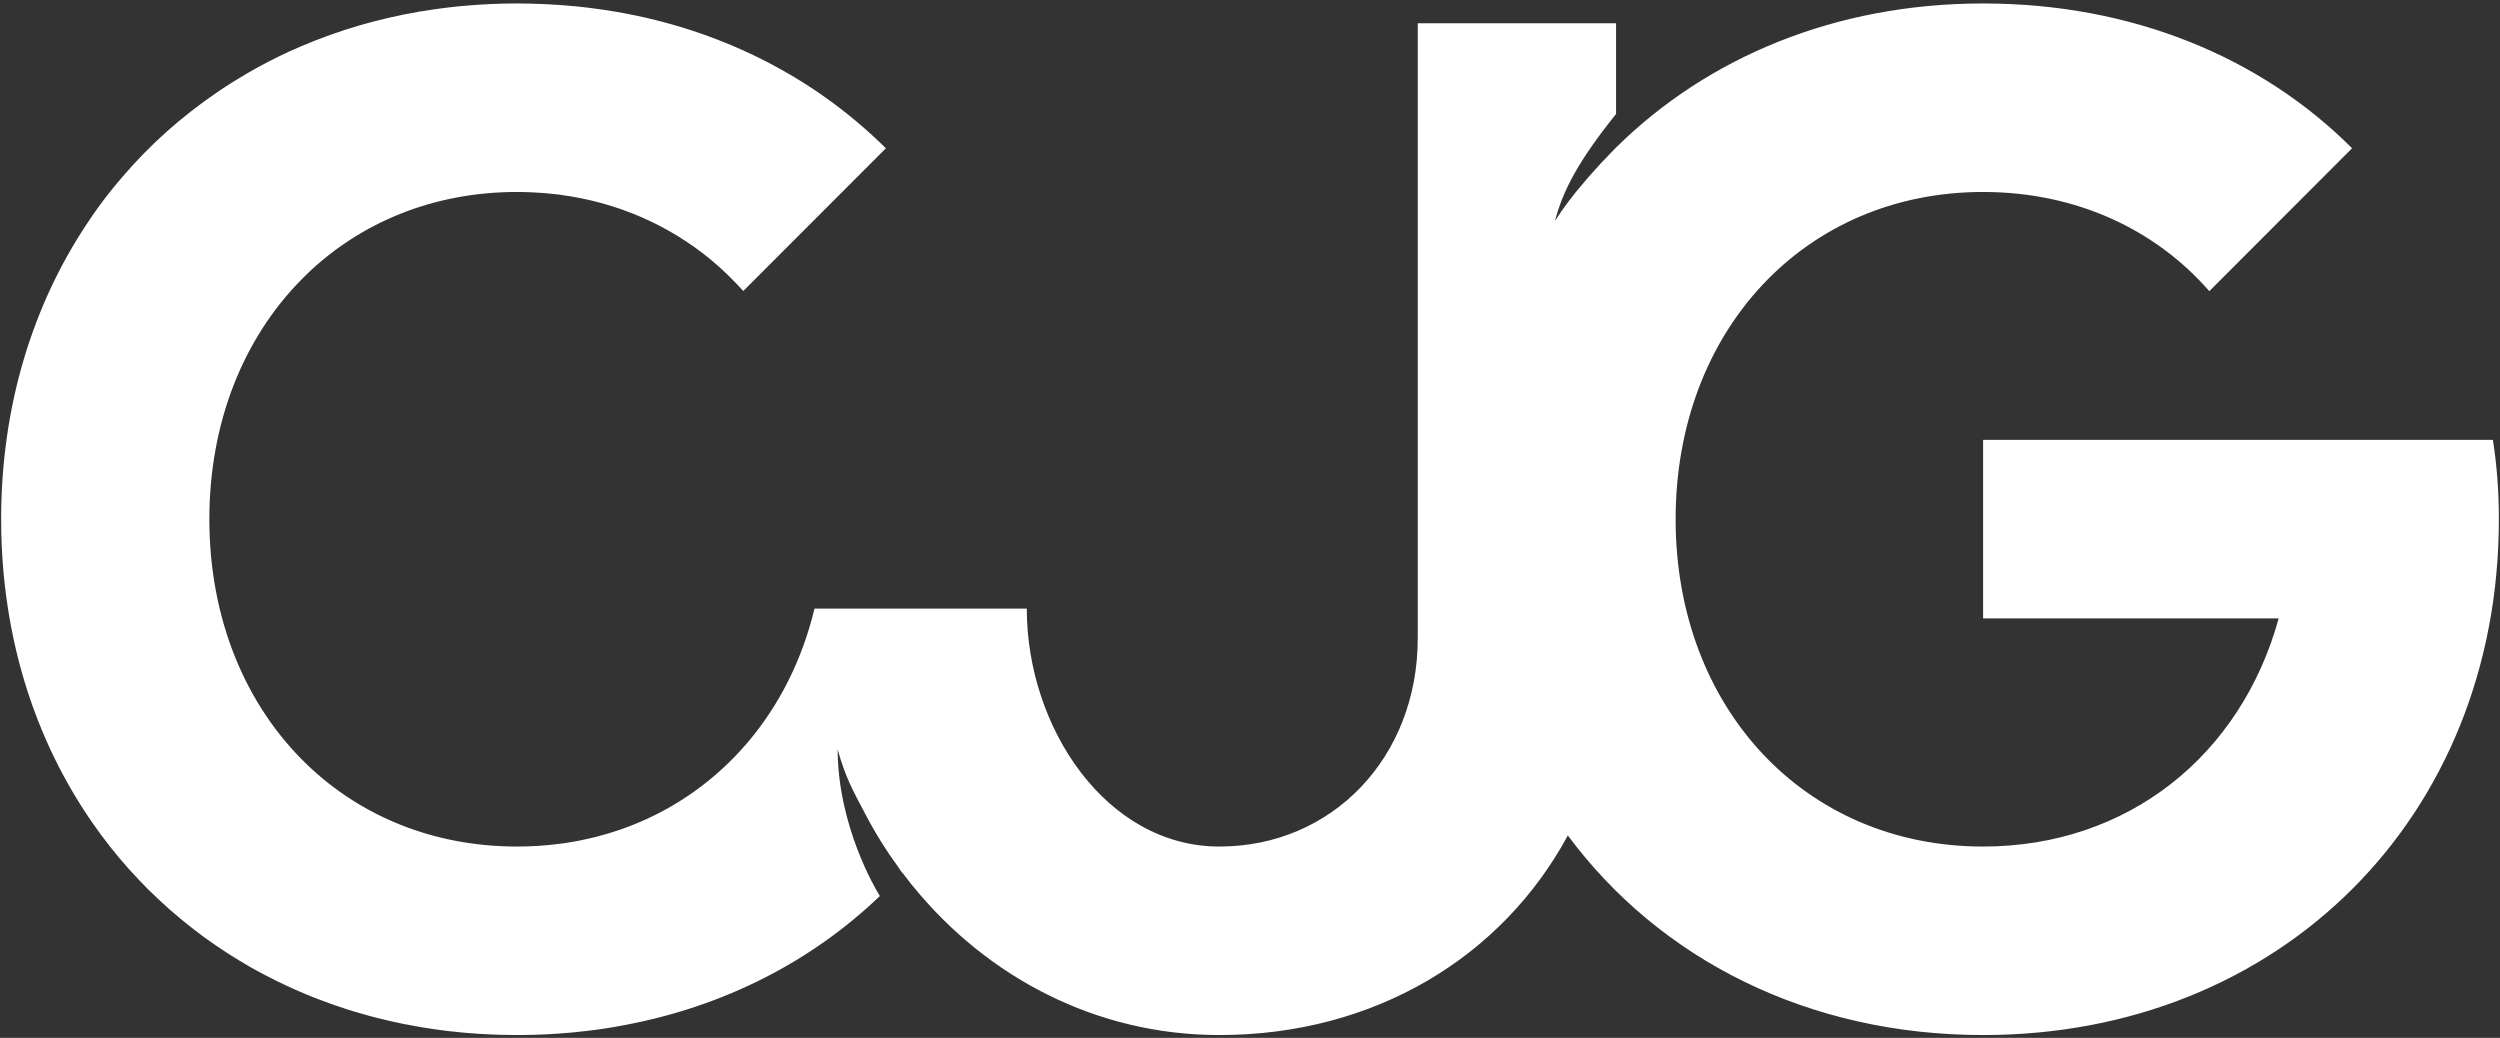 <?xml version="1.0" encoding="UTF-8" standalone="no"?>
<!DOCTYPE svg PUBLIC "-//W3C//DTD SVG 1.1//EN" "http://www.w3.org/Graphics/SVG/1.1/DTD/svg11.dtd">
<svg width="100%" height="100%" viewBox="0 0 436 181" version="1.1" xmlns="http://www.w3.org/2000/svg" xmlns:xlink="http://www.w3.org/1999/xlink" xml:space="preserve" xmlns:serif="http://www.serif.com/" style="fill-rule:evenodd;clip-rule:evenodd;stroke-linejoin:round;stroke-miterlimit:2;">
    <rect x="0" y="0" width="436" height="181" fill="#333333" stroke="none"/>
    <g transform="matrix(1,0,0,1,-322,-133)">
        <g transform="matrix(1,0,0,1,757.801,223.564)">
            <path d="M0,-0.012C0,51.874 -38.037,89.948 -89.948,89.948C-120.559,89.948 -146.384,76.686 -162.371,55.137C-173.833,76.349 -196.082,89.948 -223.144,89.948C-244.731,89.948 -263.668,79.786 -276.468,64.124C-276.58,63.987 -276.705,63.861 -276.805,63.724C-277.343,63.049 -277.88,62.361 -278.405,61.662C-278.418,61.662 -278.418,61.686 -278.418,61.686C-278.443,61.649 -278.468,61.624 -278.493,61.587C-278.668,61.374 -278.805,61.149 -278.943,60.949L-278.955,60.924C-281.155,57.912 -283.155,54.737 -284.893,51.399C-287.267,46.912 -288.28,45.112 -289.717,40.162C-289.667,53.462 -283.13,64.449 -282.418,65.599C-282.38,65.661 -282.355,65.699 -282.355,65.699C-294.192,77.061 -309.417,84.936 -326.879,88.211C-329.129,88.648 -331.416,88.998 -333.741,89.261C-334.516,89.348 -335.291,89.436 -336.079,89.511C-336.866,89.586 -337.641,89.648 -338.441,89.698C-339.229,89.761 -340.016,89.798 -340.816,89.836C-341.466,89.873 -342.129,89.885 -342.779,89.91C-343.729,89.936 -344.678,89.948 -345.641,89.948C-346.553,89.948 -347.453,89.936 -348.353,89.91C-349.116,89.898 -349.878,89.861 -350.641,89.823C-351.178,89.798 -351.716,89.773 -352.241,89.736C-352.778,89.711 -353.316,89.673 -353.853,89.623C-353.991,89.611 -354.128,89.598 -354.266,89.586C-354.991,89.536 -355.716,89.461 -356.428,89.373C-357.066,89.323 -357.703,89.248 -358.341,89.161C-358.853,89.098 -359.353,89.036 -359.853,88.961C-360.616,88.861 -361.378,88.736 -362.141,88.611C-362.641,88.536 -363.128,88.448 -363.616,88.348C-364.203,88.248 -364.79,88.136 -365.365,88.023C-366.103,87.873 -366.84,87.723 -367.578,87.549C-367.628,87.536 -367.678,87.524 -367.728,87.511C-368.415,87.361 -369.09,87.198 -369.765,87.024C-370.003,86.974 -370.24,86.911 -370.465,86.848C-371.09,86.686 -371.715,86.523 -372.328,86.336C-373.353,86.061 -374.353,85.761 -375.353,85.436C-376.178,85.173 -376.99,84.899 -377.803,84.611C-378.628,84.324 -379.44,84.023 -380.24,83.711C-380.915,83.461 -381.578,83.199 -382.24,82.911C-384.065,82.173 -385.84,81.361 -387.577,80.511C-388.265,80.173 -388.952,79.824 -389.627,79.461C-390.515,78.998 -391.377,78.524 -392.24,78.036C-392.852,77.686 -393.452,77.324 -394.052,76.961C-394.74,76.548 -395.427,76.124 -396.102,75.686C-396.177,75.636 -396.252,75.599 -396.315,75.549C-396.965,75.123 -397.602,74.699 -398.24,74.261C-398.265,74.249 -398.29,74.224 -398.315,74.212C-399.702,73.274 -401.052,72.274 -402.364,71.236C-403.014,70.724 -403.677,70.198 -404.314,69.661C-405.602,68.611 -406.852,67.511 -408.077,66.349C-409.277,65.249 -410.439,64.099 -411.564,62.899C-411.577,62.874 -411.602,62.849 -411.627,62.824C-413.939,60.412 -416.089,57.849 -418.077,55.162C-429.201,40.212 -435.601,21.25 -435.601,-0.012C-435.601,-19.824 -430.051,-37.623 -420.301,-52.048C-420.089,-52.386 -419.864,-52.723 -419.627,-53.048C-418.489,-54.685 -417.289,-56.286 -416.039,-57.823C-415.802,-58.123 -415.539,-58.423 -415.289,-58.723C-415.039,-59.023 -414.789,-59.323 -414.539,-59.61C-409.737,-65.253 -404.179,-70.21 -398.012,-74.414C-397.719,-74.615 -397.427,-74.817 -397.131,-75.014C-396.533,-75.411 -395.927,-75.8 -395.317,-76.183C-394.825,-76.493 -394.327,-76.794 -393.828,-77.094C-393.329,-77.393 -392.831,-77.695 -392.325,-77.985C-391.289,-78.579 -390.242,-79.157 -389.177,-79.71C-388.54,-80.047 -387.902,-80.36 -387.252,-80.685C-385.965,-81.322 -384.652,-81.922 -383.327,-82.472C-379.99,-83.897 -376.54,-85.135 -372.978,-86.172C-372.278,-86.372 -371.565,-86.572 -370.84,-86.76C-367.29,-87.697 -363.616,-88.447 -359.853,-88.972C-359.091,-89.084 -358.328,-89.184 -357.553,-89.272C-357.378,-89.297 -357.191,-89.31 -357.016,-89.322C-356.391,-89.41 -355.753,-89.472 -355.128,-89.522C-352.016,-89.809 -348.853,-89.96 -345.641,-89.96C-344.916,-89.96 -344.191,-89.947 -343.466,-89.935C-343.066,-89.935 -342.679,-89.922 -342.291,-89.897C-341.804,-89.897 -341.304,-89.872 -340.816,-89.847C-340.029,-89.809 -339.241,-89.772 -338.466,-89.709L-338.404,-89.709C-337.679,-89.659 -336.954,-89.609 -336.241,-89.534C-335.641,-89.485 -335.041,-89.435 -334.454,-89.36C-333.941,-89.31 -333.429,-89.247 -332.916,-89.184C-332.854,-89.184 -332.804,-89.172 -332.766,-89.159C-330.016,-88.822 -327.304,-88.359 -324.654,-87.797C-324.641,-87.809 -324.641,-87.809 -324.629,-87.797C-307.592,-84.16 -292.792,-76.097 -281.305,-64.698L-306.179,-39.811C-306.729,-40.424 -307.279,-41.023 -307.879,-41.611C-308.342,-42.085 -308.804,-42.561 -309.292,-43.011C-309.692,-43.398 -310.104,-43.773 -310.517,-44.148C-317.567,-50.385 -326.316,-54.648 -336.204,-56.311C-336.866,-56.423 -337.529,-56.523 -338.204,-56.61C-338.341,-56.635 -338.466,-56.648 -338.591,-56.66C-339.329,-56.748 -340.079,-56.823 -340.816,-56.886C-340.916,-56.898 -341.029,-56.911 -341.141,-56.911C-341.779,-56.961 -342.416,-56.998 -343.054,-57.023C-343.903,-57.061 -344.766,-57.085 -345.641,-57.085C-360.241,-57.085 -372.928,-51.761 -382.302,-42.736C-382.615,-42.436 -382.915,-42.136 -383.227,-41.811C-393.302,-31.611 -399.29,-16.962 -399.29,-0.012C-399.29,17.45 -392.94,32.475 -382.315,42.724C-372.94,51.749 -360.241,57.074 -345.641,57.074C-343.154,57.074 -340.729,56.924 -338.366,56.612C-337.641,56.524 -336.916,56.424 -336.204,56.299C-335.304,56.149 -334.416,55.987 -333.541,55.774C-332.929,55.649 -332.316,55.499 -331.716,55.349C-330.254,54.974 -328.816,54.537 -327.416,54.049C-311.079,48.312 -298.942,34.875 -294.192,17.288C-294.042,16.725 -293.892,16.15 -293.755,15.575L-256.731,15.575C-256.731,36.325 -242.869,57.074 -223.144,57.074C-203.432,57.074 -188.545,41.512 -188.545,20.75L-188.545,-86.509L-153.959,-86.509L-153.959,-70.685C-160.546,-62.498 -163.258,-57.248 -164.608,-52.048C-163.121,-54.373 -161.408,-56.61 -159.583,-58.723C-159.096,-59.323 -158.596,-59.897 -158.046,-60.485C-157.946,-60.598 -157.833,-60.736 -157.708,-60.86C-156.971,-61.722 -156.196,-62.535 -155.396,-63.335C-155.296,-63.46 -155.196,-63.573 -155.071,-63.698C-154.696,-64.098 -154.321,-64.473 -153.959,-64.835C-137.996,-80.597 -115.672,-89.96 -89.948,-89.96C-63.986,-89.96 -41.499,-80.61 -25.599,-64.71L-50.499,-39.786C-59.848,-50.511 -73.686,-57.085 -89.948,-57.085C-121.084,-57.085 -143.571,-32.874 -143.571,-0.012C-143.571,32.863 -121.084,57.074 -89.948,57.074C-64.686,57.074 -44.974,41.162 -38.399,17.288L-89.948,17.288L-89.948,-13.849L-1.037,-13.849C-0.338,-9.349 0,-4.862 0,-0.012" style="fill:white;fill-rule:nonzero;"/>
        </g>
    </g>
</svg>

